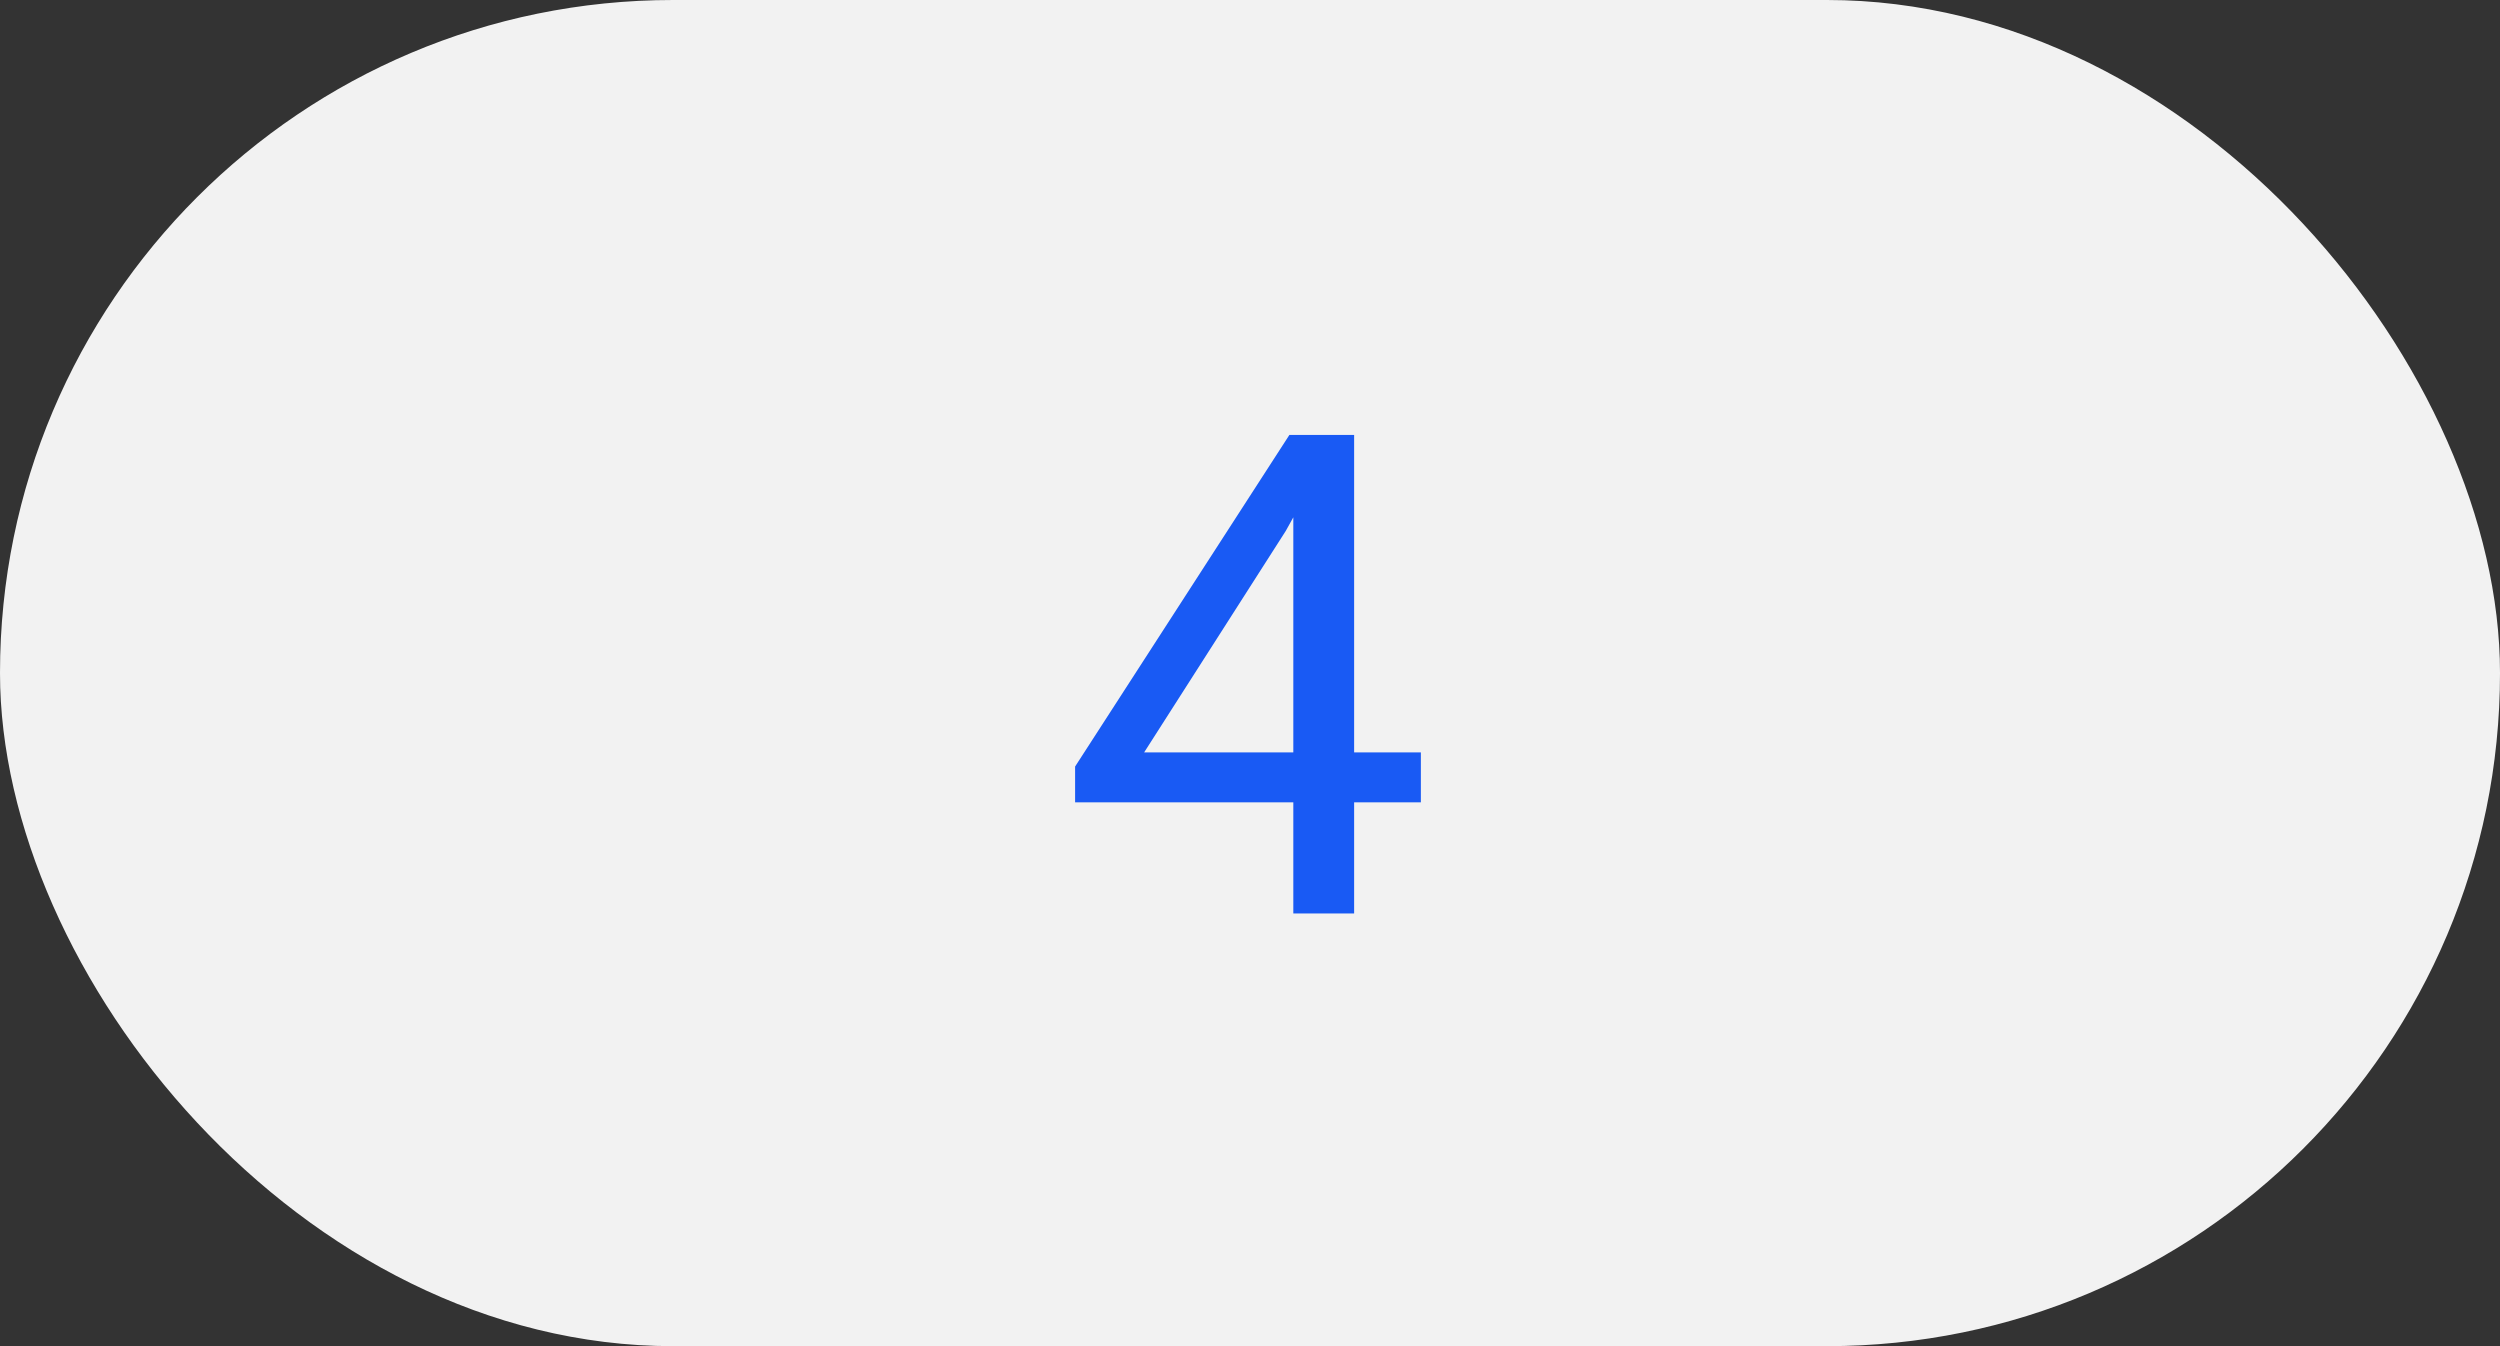 <?xml version="1.0" encoding="UTF-8"?> <svg xmlns="http://www.w3.org/2000/svg" width="52" height="28" viewBox="0 0 52 28" fill="none"><rect x="0" y="0" width="52" height="28" fill="#333333" stroke="none"/><rect width="52" height="28" rx="14" fill="#F2F2F2"></rect><path d="M29.554 15.65V16.689H22.362V15.944L26.819 9.047H27.852L26.744 11.043L23.798 15.65H29.554ZM28.166 9.047V19H26.901V9.047H28.166Z" fill="#195AF4"></path></svg> 